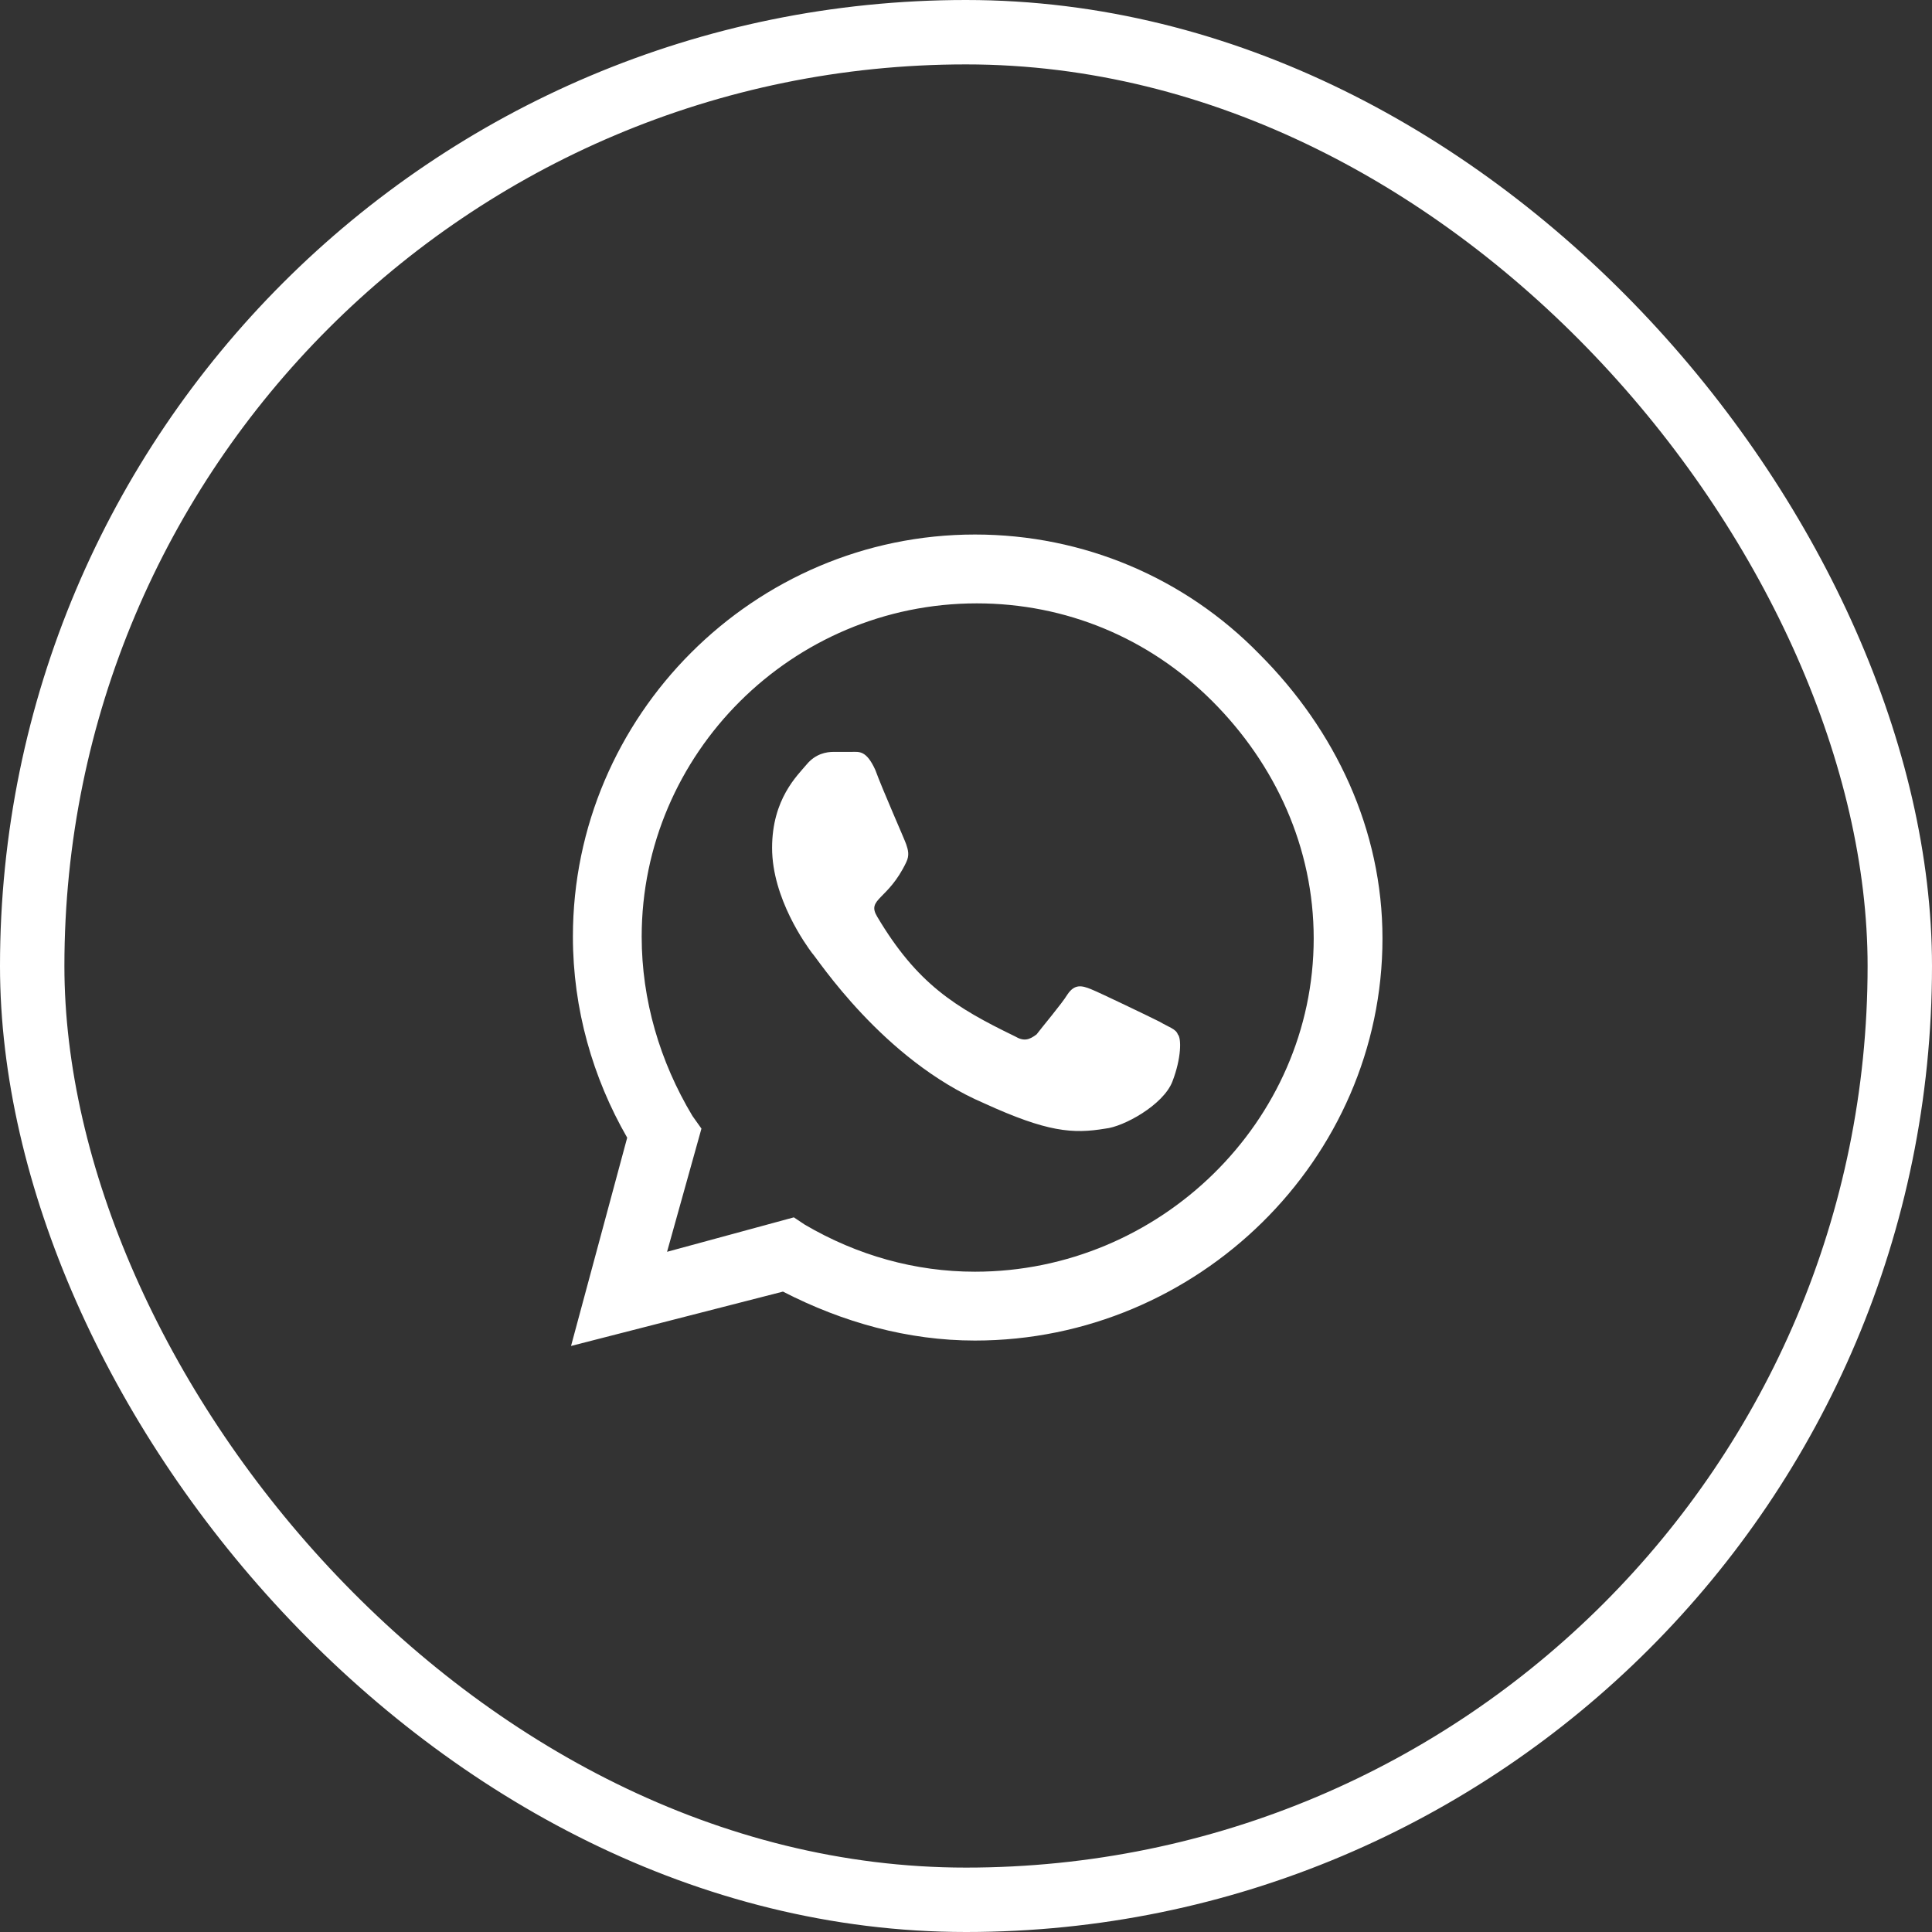 <?xml version="1.0" encoding="UTF-8"?> <svg xmlns="http://www.w3.org/2000/svg" width="30" height="30" viewBox="0 0 30 30" fill="none"><rect x="0" y="0" width="30" height="30" fill="#333333" stroke="none"/><rect x="0.5" y="0.5" width="29" height="29" rx="14.5" stroke="white"></rect><path d="M19.555 10.156C20.736 11.338 21.467 12.884 21.467 14.572C21.467 18.003 18.599 20.816 15.139 20.816C14.099 20.816 13.086 20.534 12.158 20.056L8.867 20.9L9.739 17.666C9.205 16.738 8.896 15.669 8.896 14.544C8.896 11.113 11.708 8.3 15.139 8.3C16.827 8.3 18.402 8.975 19.555 10.156ZM15.139 19.747C18.008 19.747 20.399 17.413 20.399 14.572C20.399 13.166 19.808 11.872 18.824 10.887C17.839 9.903 16.546 9.369 15.167 9.369C12.299 9.369 9.964 11.703 9.964 14.544C9.964 15.528 10.246 16.484 10.752 17.328L10.892 17.525L10.358 19.438L12.327 18.903L12.496 19.016C13.311 19.494 14.211 19.747 15.139 19.747ZM18.008 15.866C18.149 15.95 18.261 15.978 18.289 16.062C18.346 16.119 18.346 16.428 18.205 16.794C18.064 17.159 17.446 17.497 17.164 17.525C16.658 17.609 16.264 17.581 15.28 17.131C13.705 16.456 12.692 14.881 12.608 14.797C12.524 14.684 11.989 13.953 11.989 13.166C11.989 12.406 12.383 12.041 12.524 11.872C12.664 11.703 12.833 11.675 12.946 11.675C13.03 11.675 13.142 11.675 13.227 11.675C13.339 11.675 13.452 11.647 13.592 11.956C13.705 12.266 14.042 13.025 14.071 13.109C14.099 13.194 14.127 13.278 14.071 13.391C13.789 13.981 13.452 13.953 13.621 14.234C14.239 15.275 14.83 15.641 15.758 16.091C15.899 16.175 15.983 16.147 16.096 16.062C16.18 15.95 16.489 15.584 16.574 15.444C16.686 15.275 16.799 15.303 16.939 15.359C17.08 15.416 17.839 15.781 18.008 15.866Z" fill="white"></path></svg> 